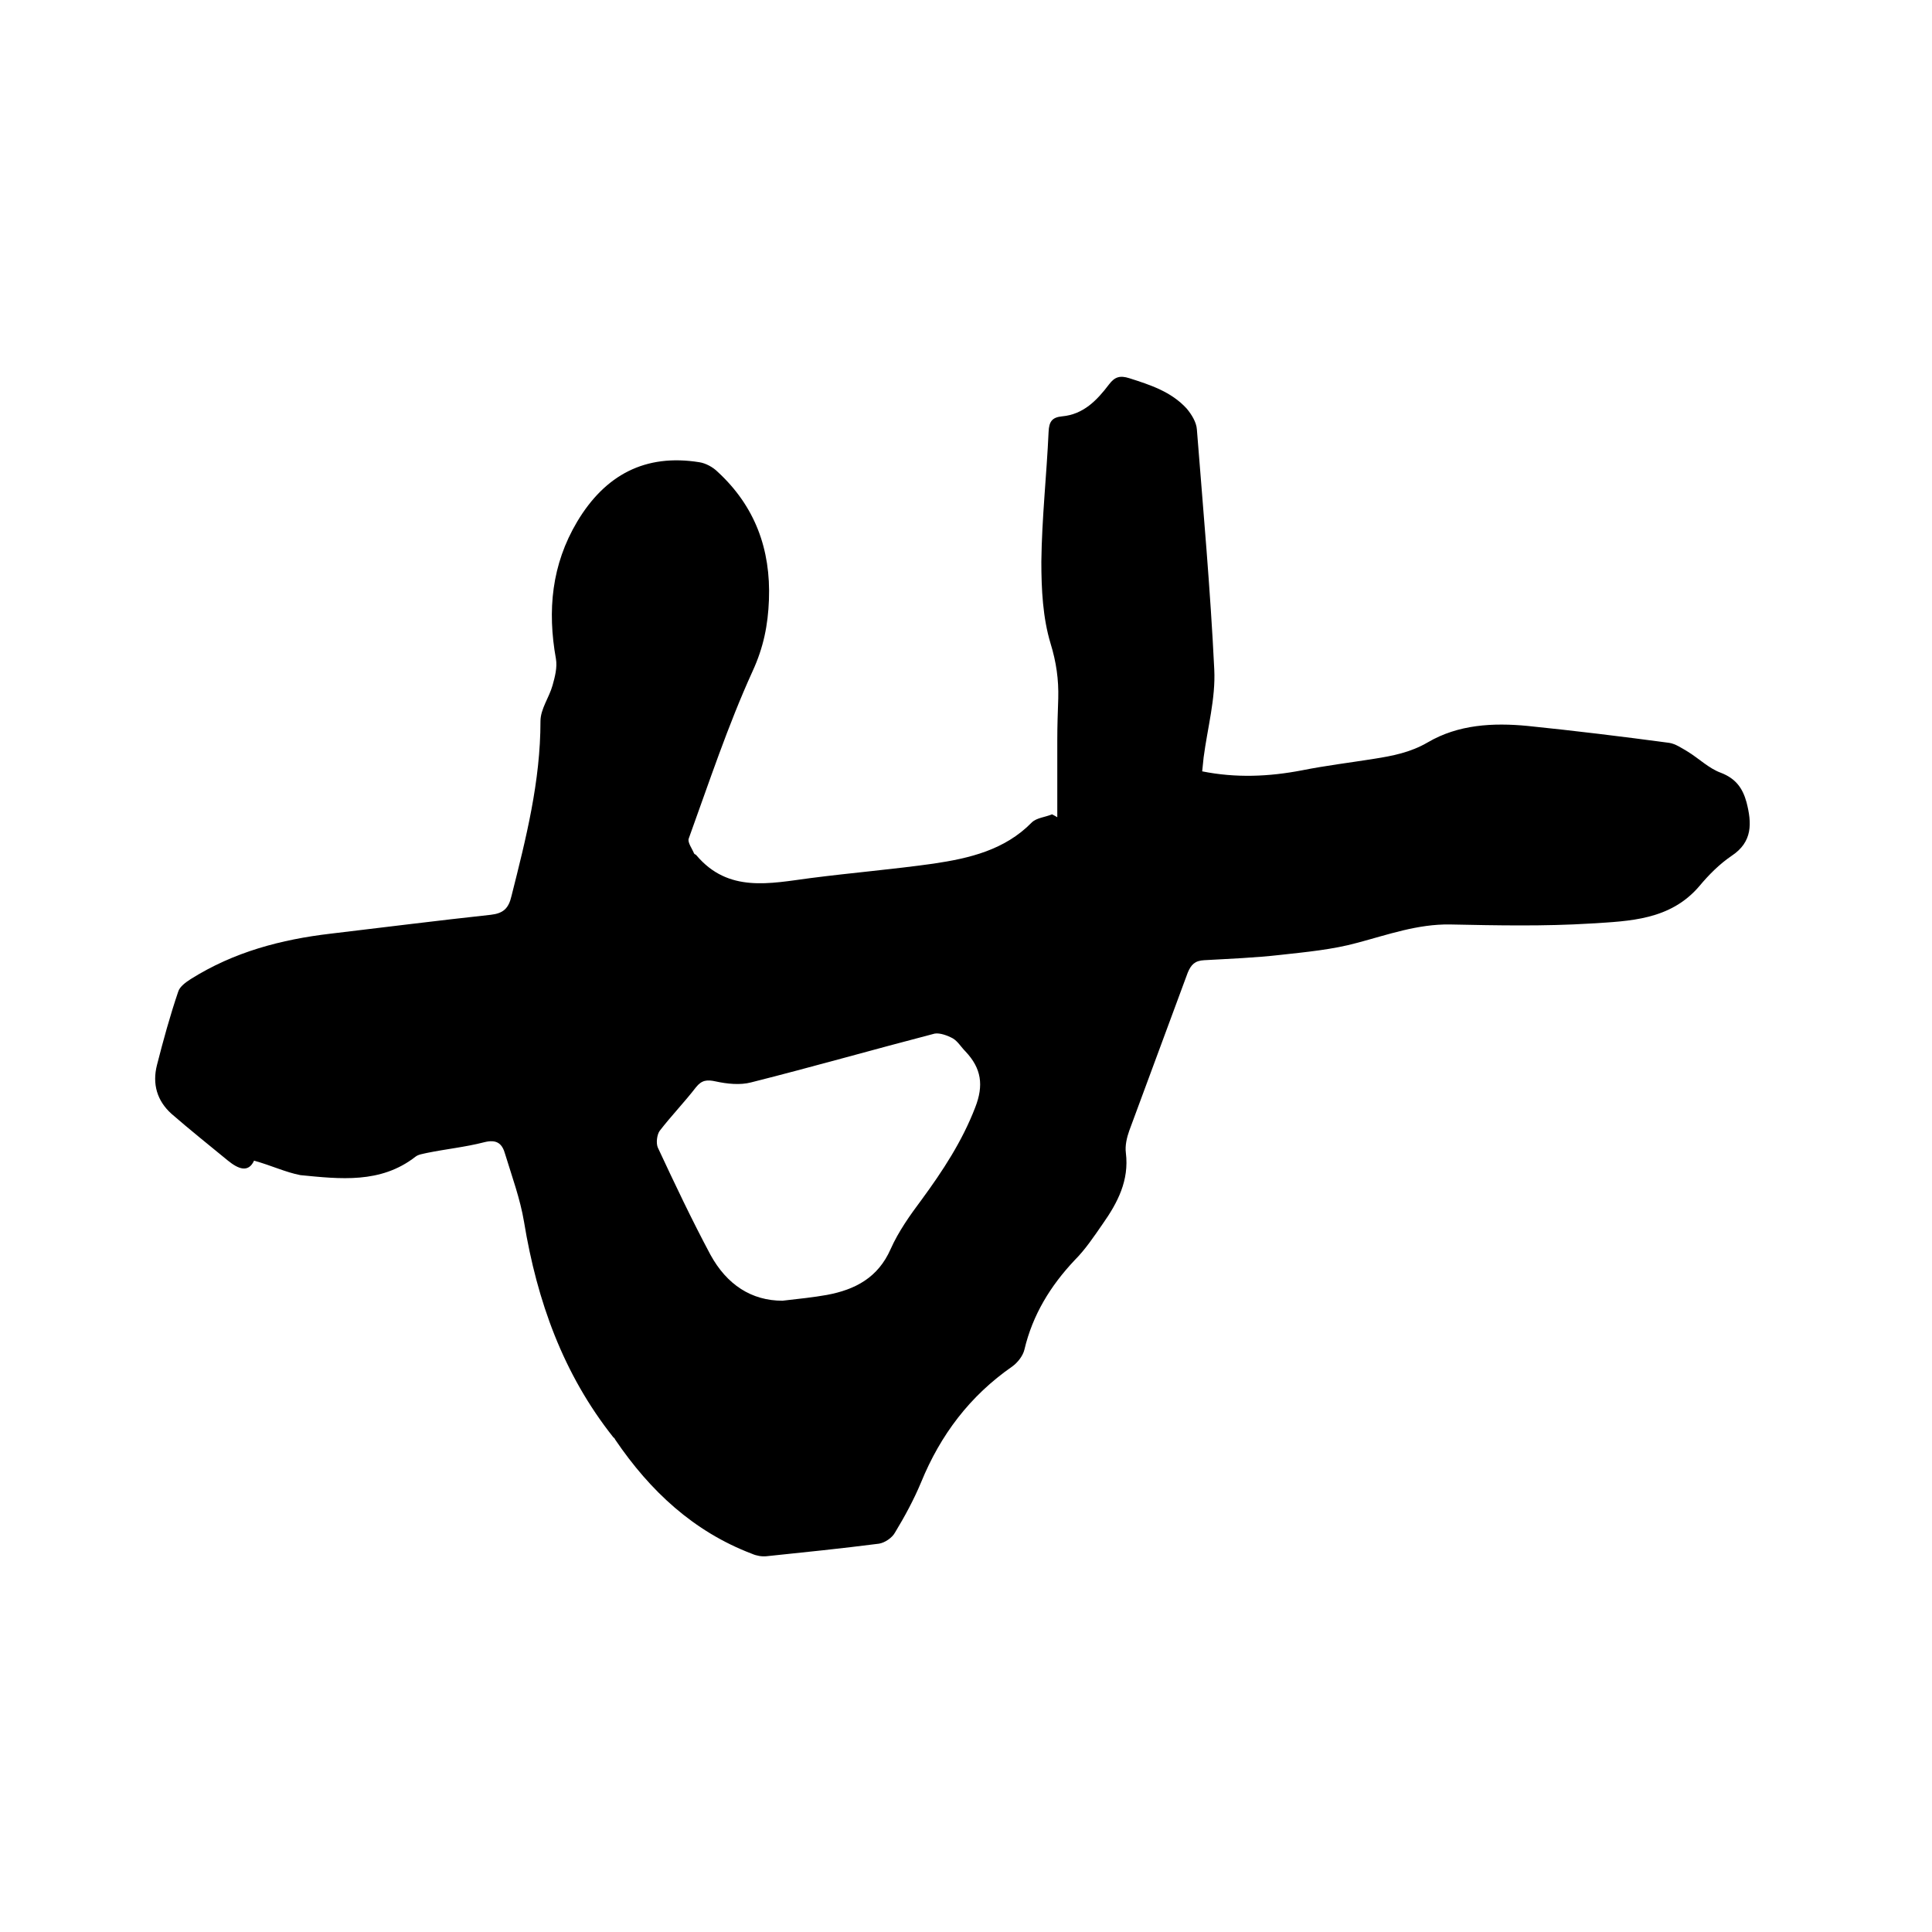 <svg enable-background="new 0 0 400 400" viewBox="0 0 400 400" xmlns="http://www.w3.org/2000/svg"><path d="m52.6 240.3c-1.2 2.6-3.3 1.7-5.4 0-3.9-3.2-7.9-6.4-11.7-9.7-3-2.7-4-6.2-3-10.1 1.3-5.1 2.7-10.2 4.4-15.2.3-1 1.5-1.9 2.6-2.6 8.9-5.6 18.7-8.2 29-9.4 11-1.3 22-2.7 33.1-3.9 2.6-.3 3.7-1.3 4.3-3.9 3-11.9 6-23.7 6-36.2 0-2.5 1.8-4.9 2.5-7.4.5-1.8 1-3.7.7-5.5-1.8-10-.9-19.5 4.4-28.4 5.8-9.7 14.1-14.1 25.3-12.3 1.3.2 2.8 1 3.8 2 7.7 7.1 11 16 10.6 26.5-.2 5.2-1.1 9.8-3.4 14.8-5.1 11.2-9 23-13.2 34.6-.3.8.7 2.1 1.1 3.1.1.2.4.2.5.4 6.6 7.8 15.2 5.8 23.6 4.7 8.5-1.1 17-1.8 25.5-3 7.4-1.1 14.7-2.8 20.3-8.5 1-1 2.8-1.1 4.2-1.7.4.2.8.4 1.1.6 0-5.3 0-10.7 0-16 0-2.9.1-5.7.2-8.6.1-3.9-.4-7.5-1.6-11.4-1.6-5.3-1.9-11.2-1.9-16.9.1-9 1.1-18 1.5-26.9.1-2.1.7-3 2.8-3.2 4.4-.4 7.2-3.3 9.7-6.6 1.2-1.6 2.3-1.9 4.2-1.3 4.4 1.4 8.7 2.8 11.9 6.3 1 1.2 2 2.8 2.1 4.3 1.3 16.6 2.8 33.1 3.6 49.7.3 6-1.4 12.1-2.2 18.2-.1.9-.2 1.8-.3 2.9 7 1.4 13.8 1.1 20.6-.2 5-1 10-1.6 15-2.4 3.8-.6 7.5-1.3 11.1-3.4 6.3-3.7 13.5-4.1 20.7-3.4 9.8 1 19.6 2.2 29.3 3.5 1.3.2 2.6 1.1 3.8 1.8 2.3 1.4 4.4 3.5 6.9 4.4 3.1 1.2 4.5 3.2 5.3 6.1 1.1 4.3 1.3 8.2-3.1 11.1-2.5 1.7-4.7 3.9-6.7 6.3-6 7-14.4 7.2-22.4 7.7-9.7.6-19.4.4-29.2.2-6.7-.1-12.8 2.1-19.2 3.8-5.1 1.4-10.5 1.9-15.9 2.5-5.3.6-10.5.8-15.8 1.1-1.9.1-2.7.9-3.4 2.6-4 10.9-8.1 21.8-12.1 32.7-.5 1.4-.9 3.1-.7 4.6.7 5.7-1.7 10.3-4.8 14.7-1.8 2.6-3.6 5.3-5.8 7.5-5 5.3-8.7 11.3-10.4 18.5-.3 1.3-1.4 2.7-2.5 3.5-8.8 6.1-14.9 14.2-18.9 24-1.5 3.6-3.4 7.1-5.4 10.4-.6 1.1-2.1 2.1-3.3 2.3-7.8 1-15.6 1.8-23.3 2.6-1 .1-2.1-.1-3-.5-12.1-4.6-21.1-13-28.3-23.6-.1-.2-.2-.4-.4-.5-10.4-13.1-15.8-28.2-18.5-44.6-.8-4.8-2.5-9.4-3.9-14-.6-2.2-1.7-3.2-4.4-2.5-3.9 1-7.9 1.4-11.8 2.2-.8.2-1.8.3-2.4.8-7.2 5.6-15.6 4.6-23.8 3.8-3.1-.6-6-2-9.6-3zm109.4 29c3.5-.4 6.4-.7 9.2-1.2 5.9-1.1 10.6-3.6 13.2-9.5 1.6-3.6 4-7 6.4-10.2 4.4-6 8.4-12.1 11.1-19.1 1.8-4.6 1.3-8.1-2-11.6-.9-.9-1.6-2.1-2.6-2.7-1.1-.6-2.7-1.2-3.8-1-12.7 3.3-25.3 6.9-38 10.1-2.3.6-5 .3-7.3-.2-1.8-.4-2.9-.3-4.1 1.2-2.4 3.1-5.1 5.9-7.5 9-.6.8-.8 2.6-.4 3.5 3.5 7.5 7 14.9 10.9 22.2 3.4 6.2 8.5 9.5 14.9 9.5z"/></svg>